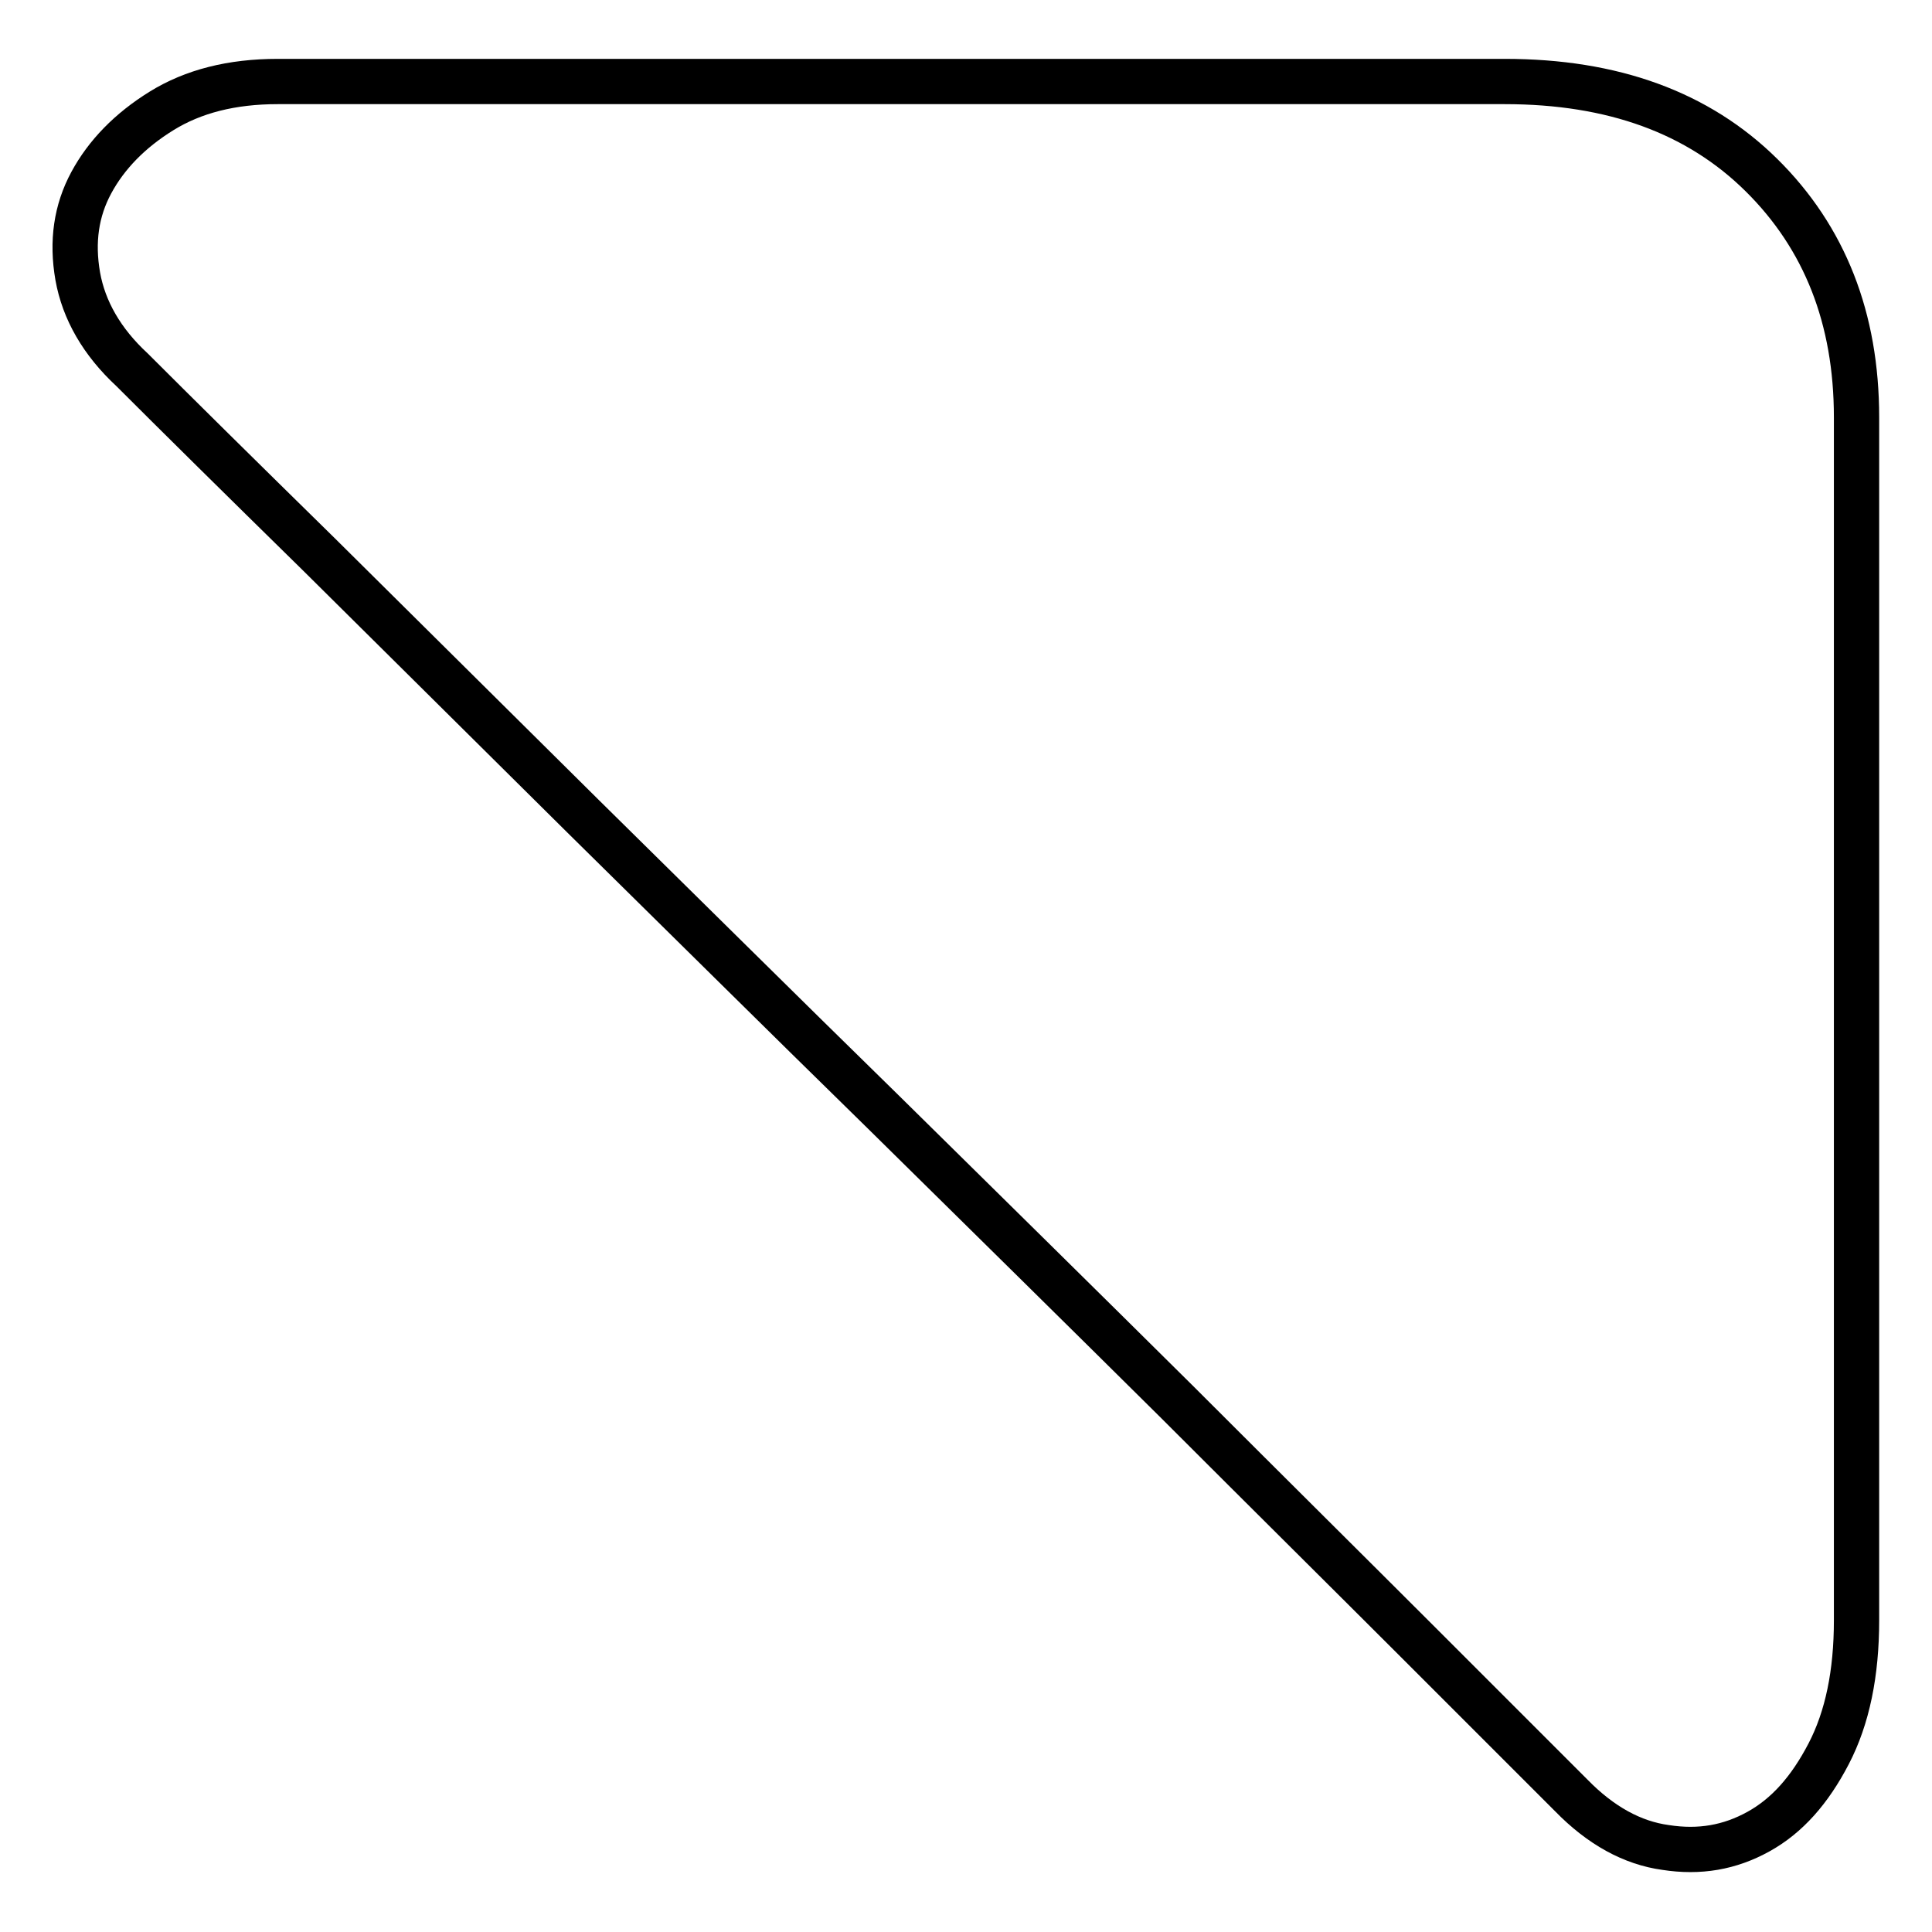 <?xml version="1.0" encoding="utf-8"?>
<!-- Svg Vector Icons : http://www.onlinewebfonts.com/icon -->
<!DOCTYPE svg PUBLIC "-//W3C//DTD SVG 1.1//EN" "http://www.w3.org/Graphics/SVG/1.1/DTD/svg11.dtd">
<svg version="1.1" xmlns="http://www.w3.org/2000/svg" xmlns:xlink="http://www.w3.org/1999/xlink" x="0px" y="0px" viewBox="0 0 256 256" enable-background="new 0 0 256 256" xml:space="preserve">
<g> <path stroke-width="6" fill-opacity="0" stroke="#000000"  d="M208.2,237.9l-20-20c-9.3-9.3-20.1-20-32.2-32.1c-12.1-12-25.1-24.8-38.9-38.4 c-13.8-13.5-27-26.6-39.8-39.2c-12.7-12.6-24.4-24.2-35-34.7C31.6,63,23.4,54.9,17.5,49c-4-3.7-6.4-7.9-7.2-12.4 c-0.8-4.6-0.2-8.7,1.8-12.4c2-3.7,5.1-6.9,9.3-9.5c4.2-2.6,9.3-3.9,15.4-3.9h162.6c14.3,0,25.6,4.1,34,12.4 c8.4,8.3,12.6,19,12.6,32.1v159.4c0,7-1.2,12.9-3.7,17.7c-2.5,4.8-5.5,8.2-9.3,10.3s-7.8,2.8-12.3,2.1 C216.3,244.2,212.1,241.9,208.2,237.9z"/></g>
</svg>